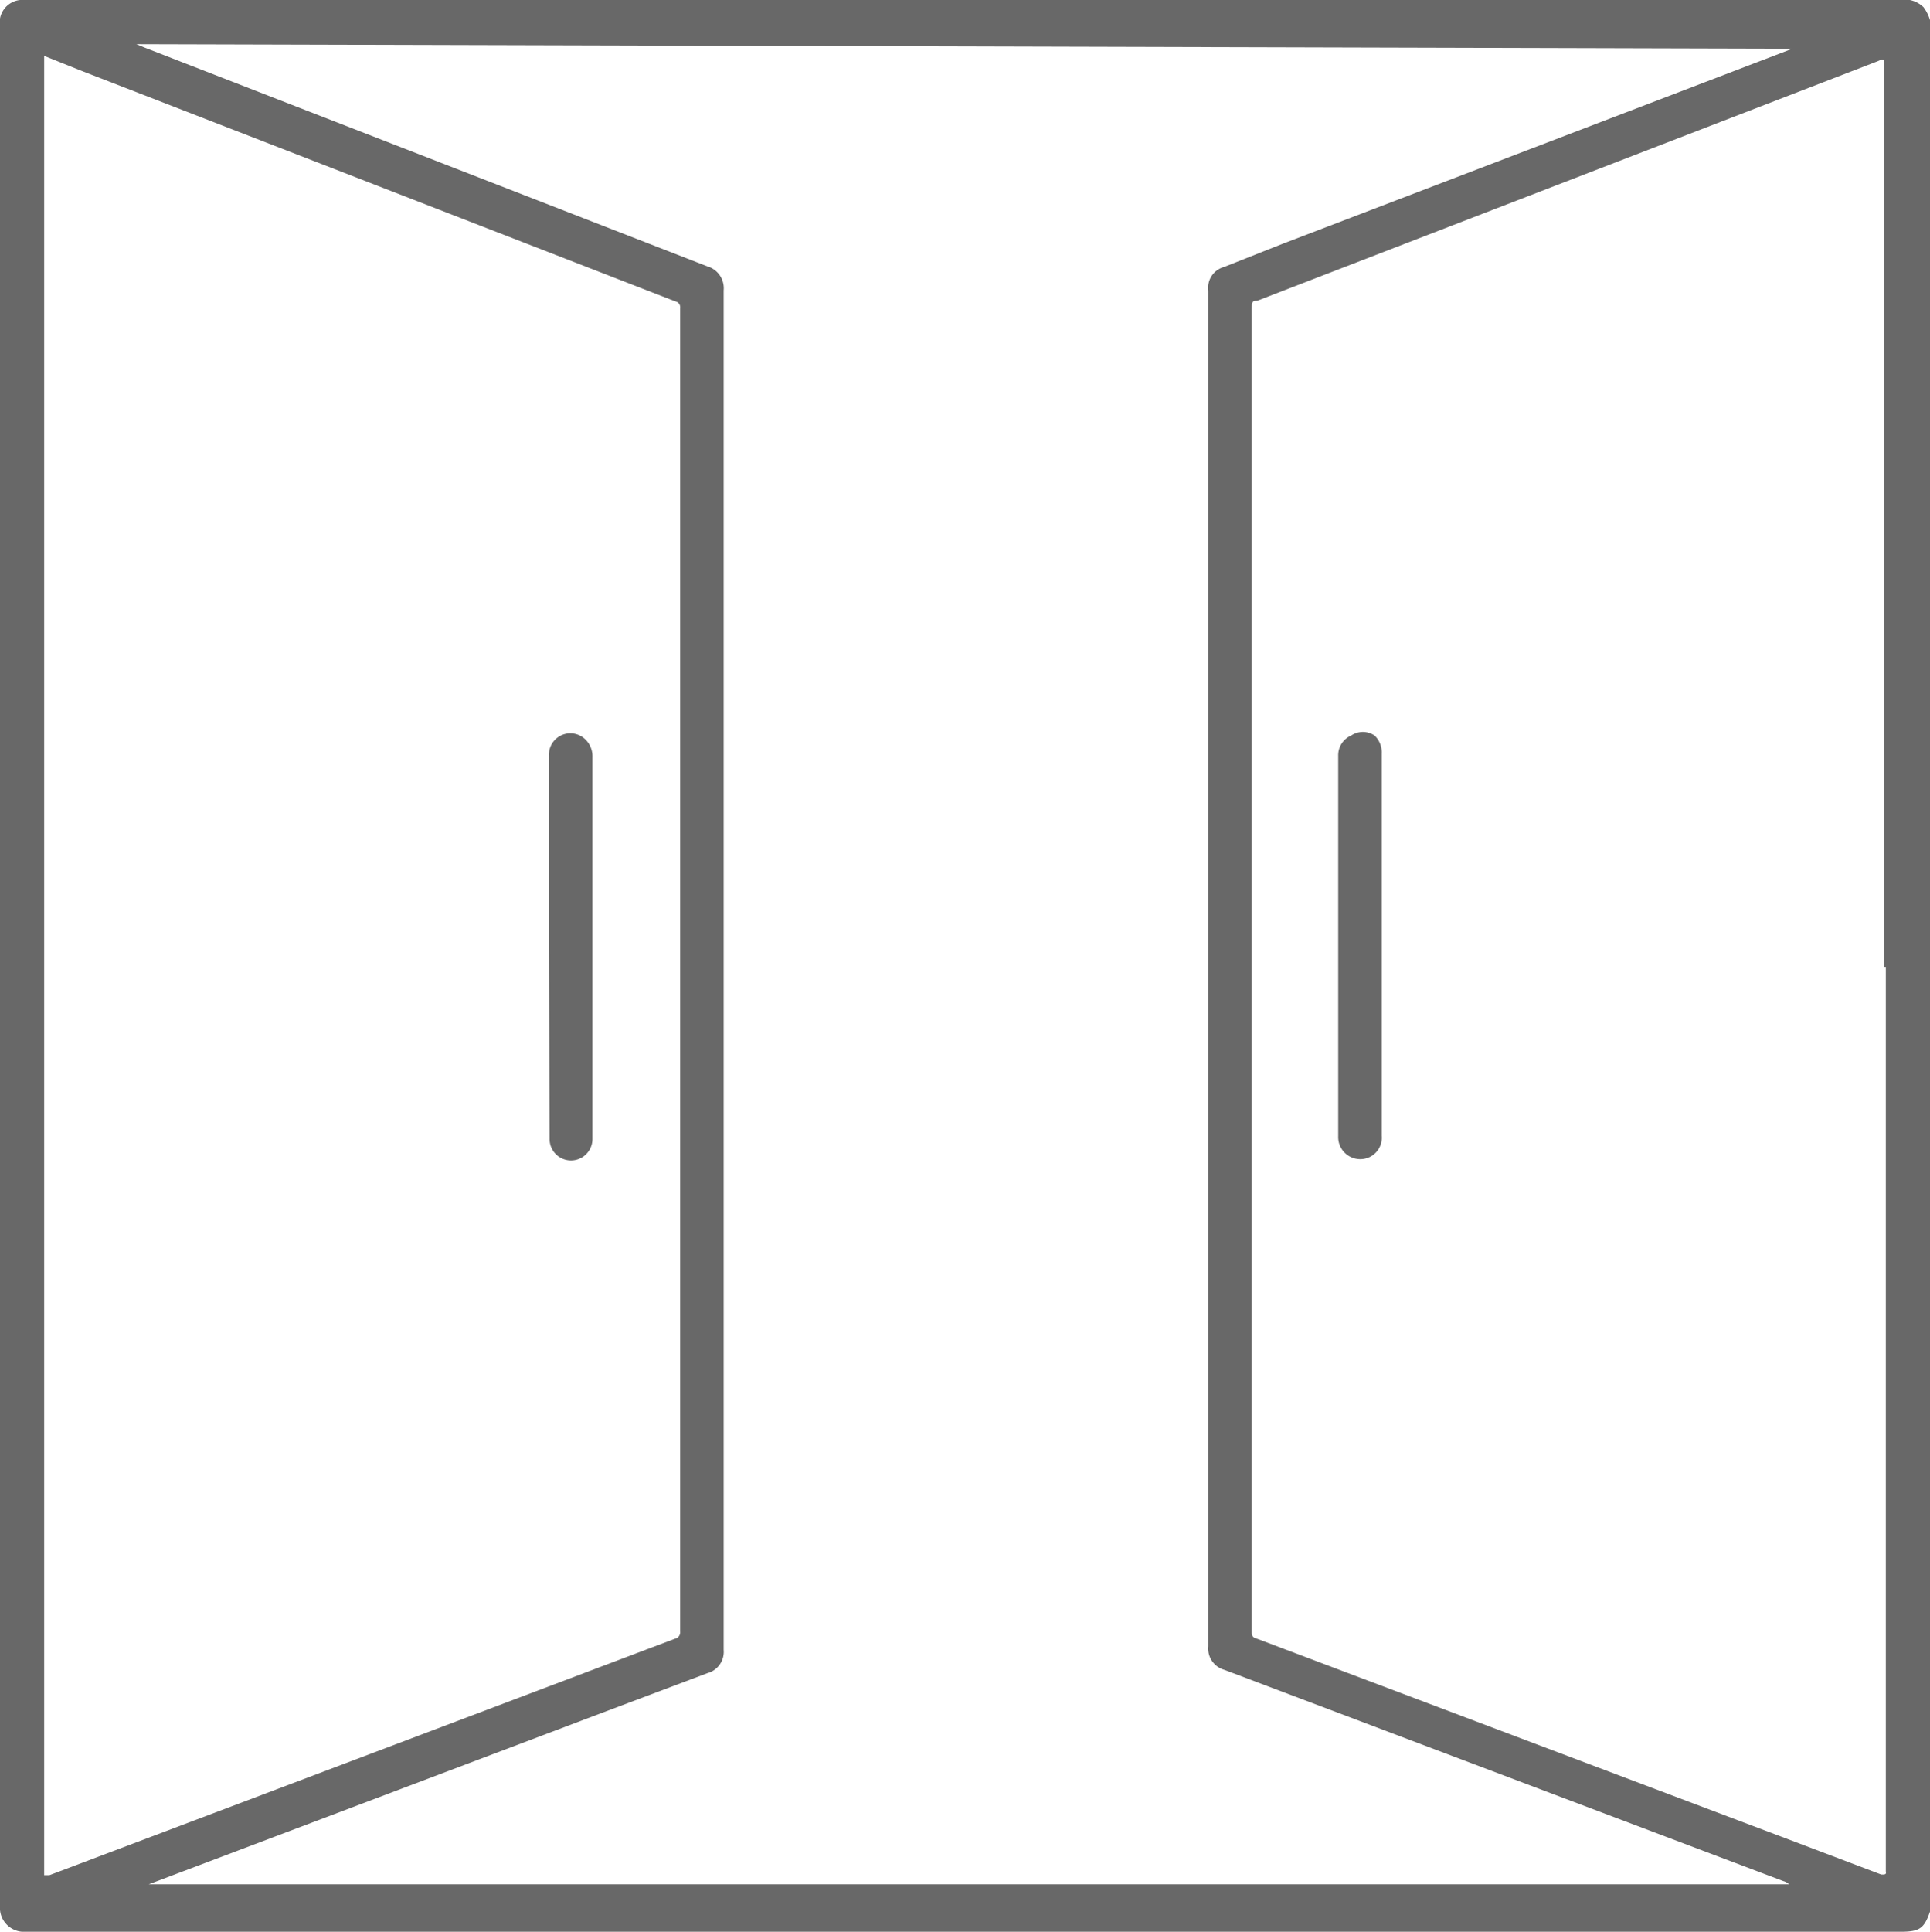 <?xml version="1.0" encoding="UTF-8"?>
<svg xmlns="http://www.w3.org/2000/svg" viewBox="0 0 29.71 29.73">
  <defs>
    <style>.cls-1{fill:#686868;}</style>
  </defs>
  <title>secure-door-access-icon-01</title>
  <g id="Layer_2" data-name="Layer 2">
    <g id="Artwork">
      <path class="cls-1" d="M29.71.31V29.42c-.09.26-.16.31-.45.31H.4a.37.37,0,0,1-.4-.4V.41A.35.35,0,0,1,.31,0H29.4a.43.43,0,0,1,.21.11A.63.63,0,0,1,29.71.31ZM2.1.68h0l.12.05L10.89,4.1a.35.35,0,0,1,.25.37V25.39a.34.34,0,0,1-.25.36l-1.62.61L2.29,29s-.07,0-.09,0H27.54a.2.2,0,0,0-.09-.05l-8.6-3.25a.34.34,0,0,1-.25-.36V4.47a.33.33,0,0,1,.24-.36l.91-.36,7.84-3s0,0,.05,0ZM.68.86v28l.08,0,9.63-3.64a.1.1,0,0,0,.08-.11V4.74a.09.09,0,0,0-.07-.1L1.28,1.1ZM29,14.88V1c0-.1,0-.1-.09-.06L19.35,4.63c-.06,0-.08,0-.08.12V25.1c0,.06,0,.1.08.12l8.08,3.05,1.53.58c.06,0,.08,0,.07-.05V14.88Z"></path>
      <path class="cls-1" d="M8.45,14.58V11.63A.33.33,0,0,1,9,11.37a.36.36,0,0,1,.12.28c0,1.54,0,3.09,0,4.64v1.24a.33.33,0,1,1-.66,0Z"></path>
      <path class="cls-1" d="M20.6,14.58V11.63a.33.33,0,0,1,.2-.31.32.32,0,0,1,.36,0,.36.36,0,0,1,.11.28v5.88a.33.33,0,0,1-.33.36.34.34,0,0,1-.34-.35Z"></path>
    </g>
  </g>
</svg>
